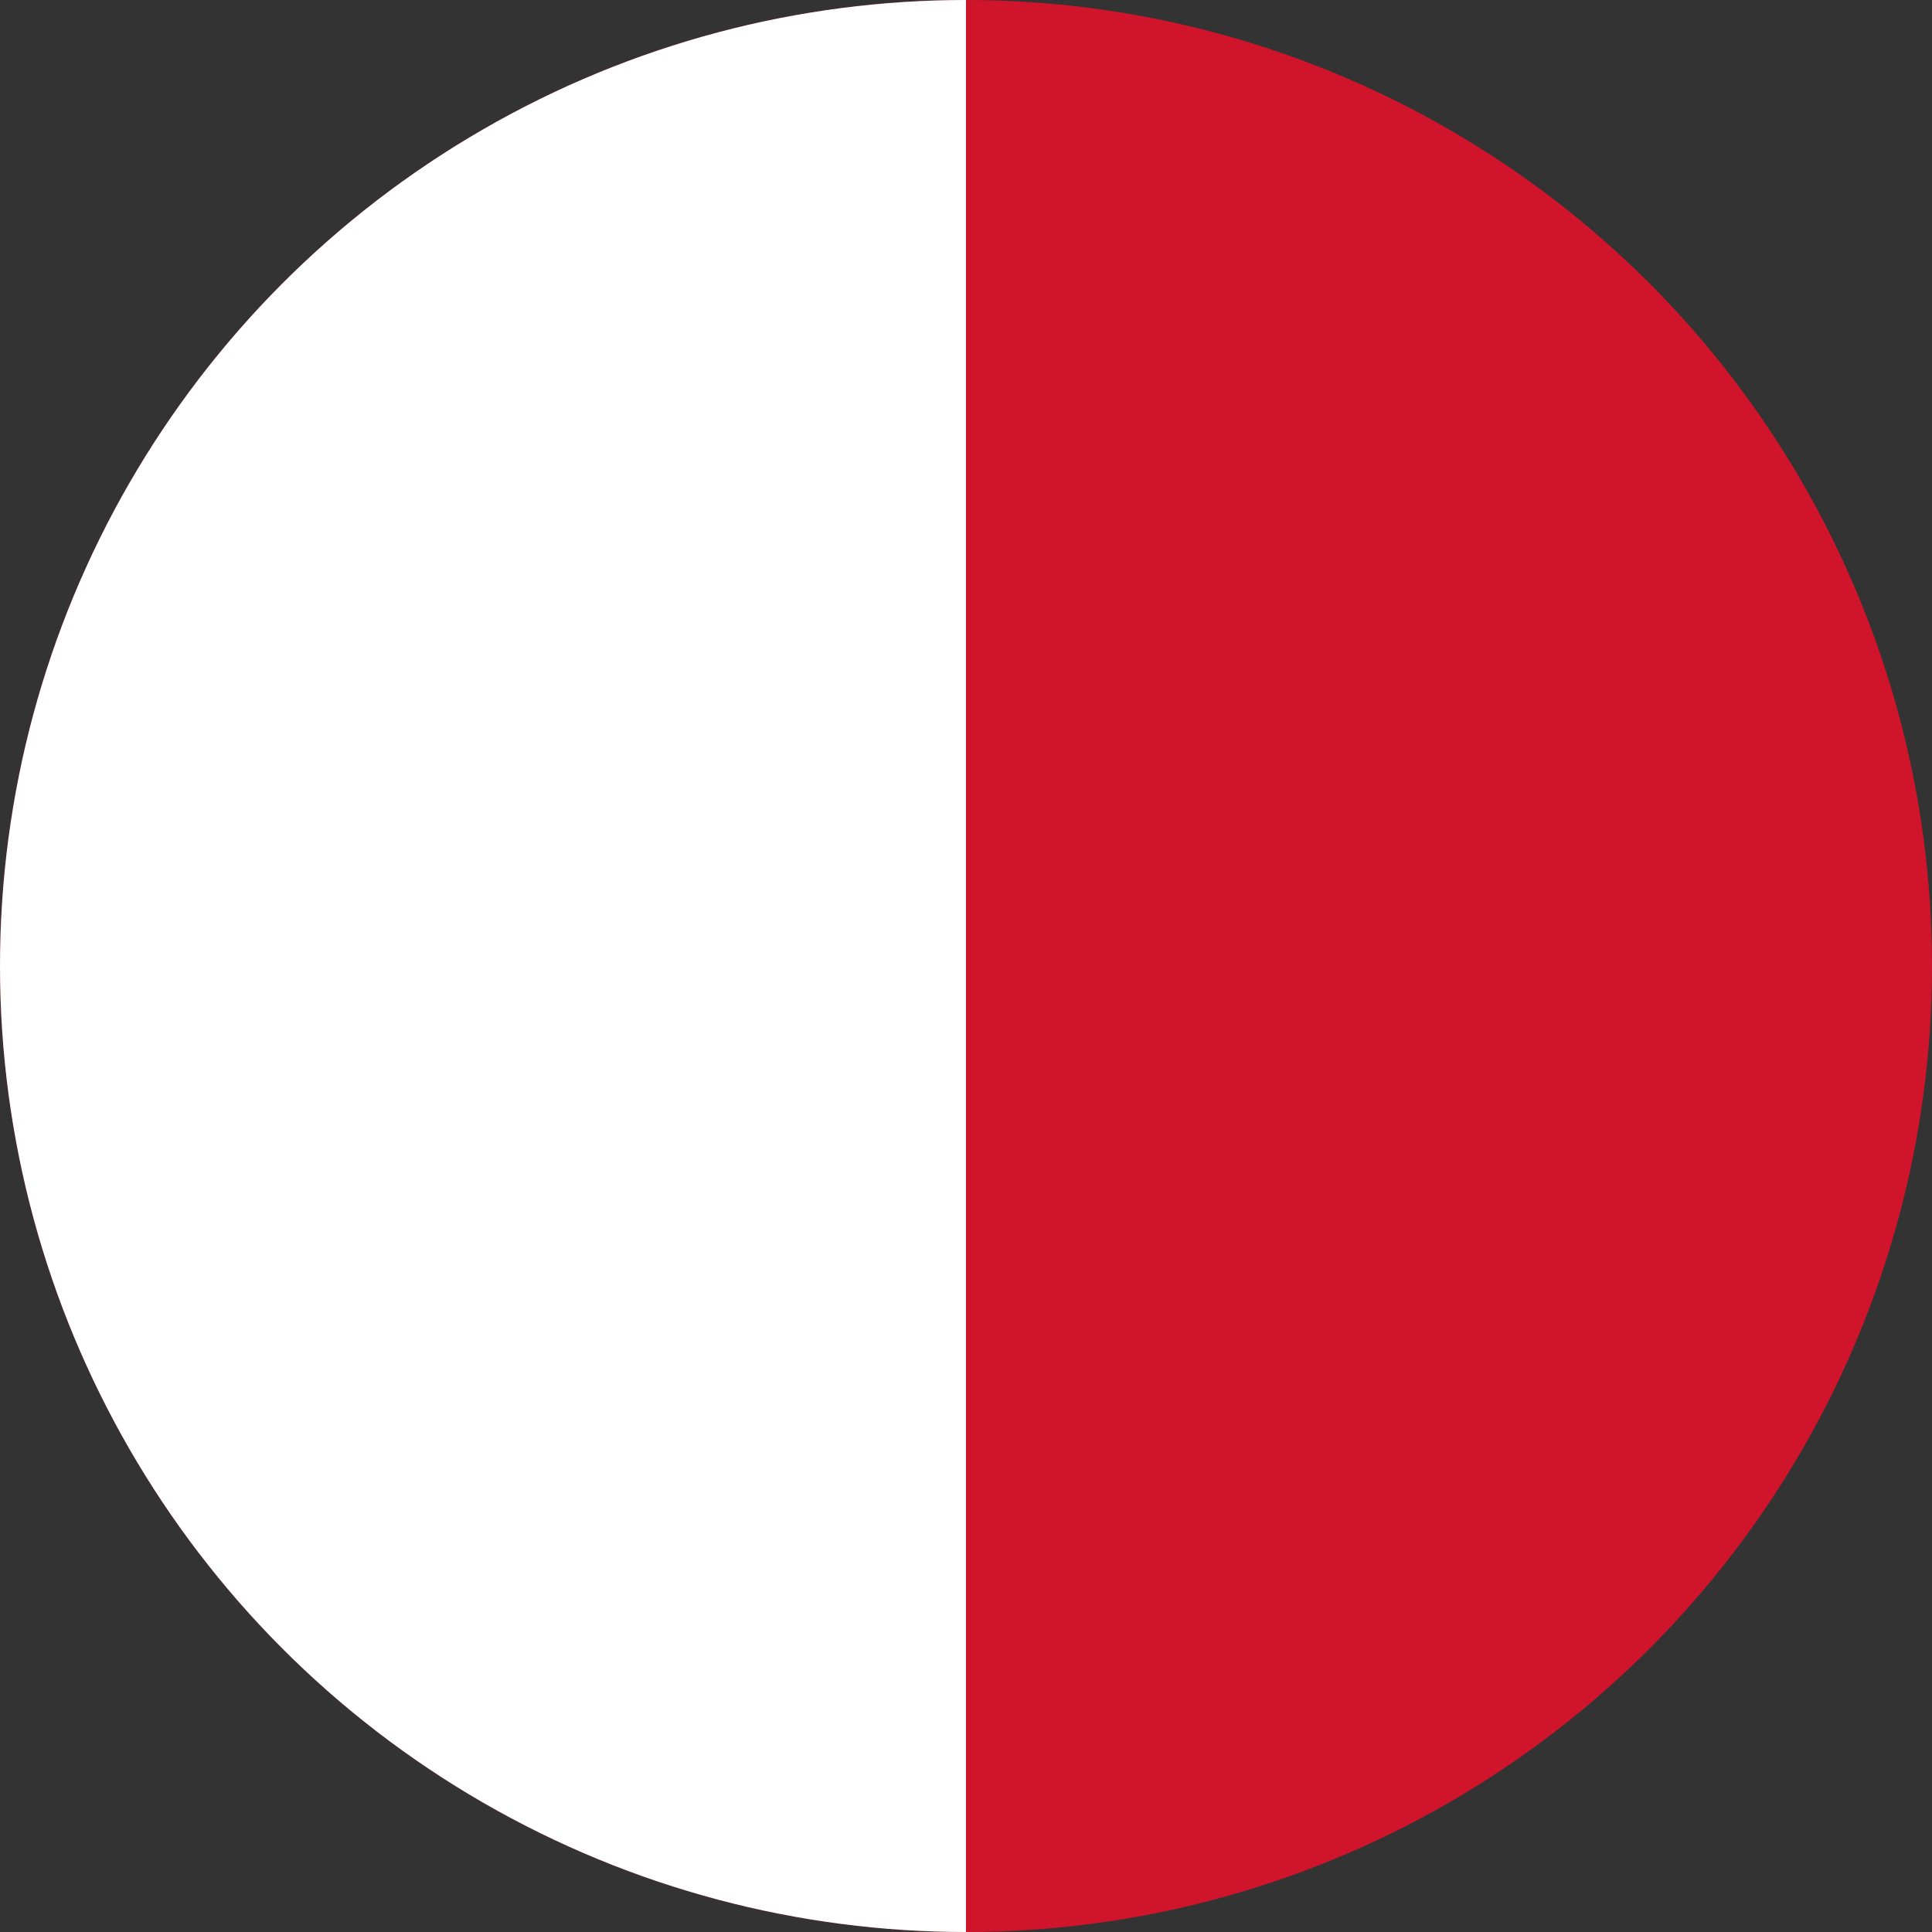 <svg xmlns="http://www.w3.org/2000/svg" xmlns:xlink="http://www.w3.org/1999/xlink" width="18" height="18" viewBox="0 0 18 18">
  <rect x="0" y="0" width="18" height="18" fill="#333333" stroke="none"/>
  <defs>
    <clipPath id="clip-path">
      <circle id="Ellipse_19" data-name="Ellipse 19" cx="9" cy="9" r="9" transform="translate(924 91)" fill="#aa5a5a"/>
    </clipPath>
  </defs>
  <g id="Gruppe_maskieren_10" data-name="Gruppe maskieren 10" transform="translate(-924 -91)" clip-path="url(#clip-path)">
    <g id="Flag_of_Malta" transform="translate(924 94)">
      <rect id="Rechteck_49" data-name="Rechteck 49" width="26" height="18" transform="translate(-4 -3)" fill="#cf142b"/>
      <rect id="Rechteck_50" data-name="Rechteck 50" width="13" height="18" transform="translate(-4 -3)" fill="#fff"/>
      <g id="Gruppe_67" data-name="Gruppe 67" transform="translate(-3.343 -2.015)">
        <path id="Pfad_49" data-name="Pfad 49" d="M.444,2.193V3.5H1.756a.47.47,0,0,0,.437.437V5.253H3.5V3.942A.47.47,0,0,0,3.942,3.5H5.253V2.193H3.942A.47.47,0,0,0,3.5,1.756V.444H2.193V1.756a.47.47,0,0,0-.437.437H.444Z" transform="translate(-0.444 -0.444)" fill="#e60d2e"/>
        <path id="Pfad_50" data-name="Pfad 50" d="M.505,2.254V3.39H1.817a.47.47,0,0,0,.437.437V5.139H3.39V3.828a.47.47,0,0,0,.437-.437H5.139V2.254H3.827a.47.47,0,0,0-.437-.437V.505H2.254V1.817a.47.47,0,0,0-.437.437H.505Z" transform="translate(-0.418 -0.418)" fill="#96877d"/>
        <path id="Pfad_51" data-name="Pfad 51" d="M.535,2.284V3.333H1.847a.47.47,0,0,0,.437.437V5.082H3.333V3.77a.47.47,0,0,0,.437-.437H5.082V2.284H3.77a.47.47,0,0,0-.437-.437V.535H2.284V1.847a.47.47,0,0,0-.437.437Z" transform="translate(-0.404 -0.404)" fill="#ccc"/>
        <g id="vi" transform="translate(1.381 1.381)">
          <path id="Pfad_52" data-name="Pfad 52" d="M1.819,1.448a.237.237,0,0,1-.046.325.237.237,0,0,1-.325.046.237.237,0,0,1,.046-.325A.237.237,0,0,1,1.819,1.448Z" transform="translate(-1.401 -1.401)" fill="#96877d"/>
          <path id="Pfad_53" data-name="Pfad 53" d="M1.423,1.632,1.454,1.6l.124.062-.062-.124.031-.031.124.247-.247-.124Z" transform="translate(-1.392 -1.354)" fill="#d0d0d0"/>
          <path id="Pfad_54" data-name="Pfad 54" d="M1.551,1.475l.031-.031.185.185-.031.031Z" transform="translate(-1.335 -1.383)" fill="#d0d0d0"/>
        </g>
        <g id="Gruppe_61" data-name="Gruppe 61" transform="translate(3.428 1.381) rotate(90)">
          <path id="Pfad_55" data-name="Pfad 55" d="M.417.046A.237.237,0,0,1,.371.371.237.237,0,0,1,.046.417.237.237,0,0,1,.093.093.237.237,0,0,1,.417.046Z" fill="#96877d"/>
          <path id="Pfad_56" data-name="Pfad 56" d="M0,.124.031.093.155.155.093.031.124,0,.247.247,0,.124Z" transform="translate(0.031 0.154)" fill="#d0d0d0"/>
          <path id="Pfad_57" data-name="Pfad 57" d="M0,.031.031,0,.216.185.185.216Z" transform="translate(0.216 0.062)" fill="#d0d0d0"/>
        </g>
        <g id="Gruppe_62" data-name="Gruppe 62" transform="translate(3.428 3.428) rotate(180)">
          <path id="Pfad_58" data-name="Pfad 58" d="M.417.046A.237.237,0,0,1,.371.371.237.237,0,0,1,.046.417.237.237,0,0,1,.093.093.237.237,0,0,1,.417.046Z" fill="#96877d"/>
          <path id="Pfad_59" data-name="Pfad 59" d="M0,.124.031.093.155.155.093.031.124,0,.247.247,0,.124Z" transform="translate(0.031 0.154)" fill="#d0d0d0"/>
          <path id="Pfad_60" data-name="Pfad 60" d="M0,.031.031,0,.216.185.185.216Z" transform="translate(0.216 0.062)" fill="#d0d0d0"/>
        </g>
        <g id="Gruppe_63" data-name="Gruppe 63" transform="translate(1.381 3.428) rotate(-90)">
          <path id="Pfad_61" data-name="Pfad 61" d="M.417.046A.237.237,0,0,1,.371.371.237.237,0,0,1,.046.417.237.237,0,0,1,.093.093.237.237,0,0,1,.417.046Z" fill="#96877d"/>
          <path id="Pfad_62" data-name="Pfad 62" d="M0,.124.031.093.155.155.093.031.124,0,.247.247,0,.124Z" transform="translate(0.031 0.154)" fill="#d0d0d0"/>
          <path id="Pfad_63" data-name="Pfad 63" d="M0,.031.031,0,.216.185.185.216Z" transform="translate(0.216 0.062)" fill="#d0d0d0"/>
        </g>
        <g id="Gruppe_64" data-name="Gruppe 64" transform="translate(1.486 1.486)">
          <circle id="Ellipse_20" data-name="Ellipse 20" cx="0.918" cy="0.918" r="0.918" fill="none" stroke="#96877d" stroke-width="0.01"/>
          <circle id="Ellipse_21" data-name="Ellipse 21" cx="0.7" cy="0.7" r="0.7" transform="translate(0.219 0.219)" fill="none" stroke="#96877d" stroke-width="0.01"/>
        </g>
        <g id="Gruppe_65" data-name="Gruppe 65" transform="translate(1.511 1.52)">
          <circle id="Ellipse_22" data-name="Ellipse 22" cx="0.044" cy="0.044" r="0.044" transform="translate(0.5 1.583)"/>
          <circle id="Ellipse_23" data-name="Ellipse 23" cx="0.044" cy="0.044" r="0.044" transform="translate(1.199 1.583)"/>
          <path id="Pfad_64" data-name="Pfad 64" d="M2.122,2.637v.046H2.064c-.058,0-.058.046,0,.046h.058v.046c0,.047.051.053.055,0l0-.049h.058c.058,0,.058-.046,0-.046H2.181V2.637a.03.03,0,1,0-.058,0Z" transform="translate(-1.258 -1.01)"/>
          <path id="Pfad_65" data-name="Pfad 65" d="M1.531,2.609l.06-.014-.007-.028a.02.02,0,0,0-.008-.013.029.029,0,0,0-.018,0v0l.052-.012v0a.031.031,0,0,0-.013.005.015.015,0,0,0,0,.008.026.026,0,0,0,0,.012l.007.028.048-.011.015-.005a.01.01,0,0,0,0-.006.022.022,0,0,0,0-.011V2.553h0l.016.066h0V2.613A.017.017,0,0,0,1.672,2.6a.035.035,0,0,0-.018,0l-.1.024-.015.005a.01.01,0,0,0,0,.006.022.022,0,0,0,0,.011v.005h0L1.506,2.54l.033-.009v0a.048.048,0,0,0-.014.011.023.023,0,0,0,0,.011.053.053,0,0,0,0,.018l.008.034Zm-.039-.271a.071.071,0,0,1,.026-.052.08.08,0,0,1,.059-.019.083.083,0,0,1,.058.026A.076.076,0,0,1,1.63,2.4a.083.083,0,0,1-.061.019.08.08,0,0,1-.06-.029.075.075,0,0,1-.018-.054Zm.008,0a.041.041,0,0,0,.014.035.089.089,0,0,0,.056.019.093.093,0,0,0,.06-.013.041.041,0,0,0,.018-.032.046.046,0,0,0-.015-.037.084.084,0,0,0-.054-.017.1.1,0,0,0-.061.012A.043.043,0,0,0,1.5,2.34Zm.228-.287-.015.039-.088.024,0,.009v.006l.043.016a.032.032,0,0,0,.018,0A.017.017,0,0,0,1.69,2.14l0-.006,0,0L1.673,2.2l0,0,0-.006a.016.016,0,0,0,0-.016.037.037,0,0,0-.015-.008L1.56,2.132a.032.032,0,0,0-.018,0,.017.017,0,0,0-.01.011l0,.006,0,0,.02-.054a.136.136,0,0,1,.017-.033.042.042,0,0,1,.02-.014.035.035,0,0,1,.025,0,.037.037,0,0,1,.02.018.053.053,0,0,1,0,.033l.054-.014a.081.081,0,0,0,.026-.011.048.048,0,0,0,.013-.017l0,0Zm-.115.076V2.123a.051.051,0,0,0,0-.035.031.031,0,0,0-.019-.02.032.032,0,0,0-.026,0,.033.033,0,0,0-.017.02.1.1,0,0,0,0,.018l.061.023Zm.335-.521.03.039,0,0a.068.068,0,0,0-.029-.015.05.05,0,0,0-.038.008.051.051,0,0,0-.025.045.085.085,0,0,0,.015.047.1.1,0,0,0,.03.03.061.061,0,0,0,.034.01.055.055,0,0,0,.029-.008L2,1.755a.067.067,0,0,0,.01-.014L1.988,1.7a.042.042,0,0,0-.01-.012l-.008,0L1.959,1.7l0,0,.051-.033,0,0,0,0A.013.013,0,0,0,2,1.676a.041.041,0,0,0,.007.015l.026.04a.118.118,0,0,1-.016.023.115.115,0,0,1-.022.019.084.084,0,0,1-.074.013.078.078,0,0,1-.042-.033.089.089,0,0,1,0-.086A.08.08,0,0,1,1.9,1.637l.014-.007.02-.006.009,0a0,0,0,0,0,0,0,.015.015,0,0,0,0-.008l0,0Zm.256.018-.059.016,0,.027a.039.039,0,0,0,0,.014.008.008,0,0,0,0,.005.03.03,0,0,0,.015,0v0L2.114,1.7v0a.027.027,0,0,0,.011-.008.071.071,0,0,0,.007-.025l.02-.139h0l.087.112a.06.06,0,0,0,.017.017.024.024,0,0,0,.016,0v0l-.06.016v0a.023.023,0,0,0,.011-.006.008.008,0,0,0,0-.007.048.048,0,0,0-.009-.014L2.2,1.625ZM2.2,1.618l-.042-.055-.01.068L2.2,1.618Zm.278,0h0l-.015.042-.122,0v0h.006a.016.016,0,0,0,.015-.006.037.037,0,0,0,0-.017l0-.1a.032.032,0,0,0,0-.019A.017.017,0,0,0,2.355,1.5H2.349v0l.071,0v0a.043.043,0,0,0-.018,0,.014.014,0,0,0-.007.006.051.051,0,0,0,0,.018l0,.1a.032.032,0,0,0,0,.013l0,0,.018,0h.011a.083.083,0,0,0,.025,0,.033.033,0,0,0,.014-.009.077.077,0,0,0,.013-.021Zm.209.056,0,0-.026.036-.116-.038v0l.006,0a.016.016,0,0,0,.016,0,.037.037,0,0,0,.008-.016l.032-.1a.032.032,0,0,0,0-.019A.017.017,0,0,0,2.6,1.53l-.006,0v0l.068.022v0a.043.043,0,0,0-.017,0,.014.014,0,0,0-.008,0,.051.051,0,0,0-.007.016L2.6,1.661a.032.032,0,0,0,0,.013.008.008,0,0,0,0,0l.017.007.011,0a.083.083,0,0,0,.025.005.033.033,0,0,0,.016,0,.077.077,0,0,0,.018-.017Zm.169.089L2.8,1.727l-.023.014a.039.039,0,0,0-.011.009.008.008,0,0,0,0,.007.03.03,0,0,0,.01.011l0,0-.04-.029,0,0a.027.027,0,0,0,.013,0,.071.071,0,0,0,.024-.011l.12-.074,0,0L2.868,1.8a.06.06,0,0,0,0,.024.024.024,0,0,0,.009.013l0,0L2.822,1.8l0,0a.023.023,0,0,0,.012,0,.008.008,0,0,0,.006,0,.048.048,0,0,0,.006-.016l.005-.024Zm0-.009.015-.067-.059.036.044.031Zm.186.034.025.034-.037.147L3.1,1.916q.012-.009.013-.013a.017.017,0,0,0,0-.014l0,0,0,0,.033.044,0,0,0,0a.016.016,0,0,0-.013-.008.035.035,0,0,0-.015.008L3,2,3,2l.04-.159L2.963,1.9q-.012.009-.013.013a.017.017,0,0,0,0,.014l0,0,0,0-.033-.044,0,0,0,0a.016.016,0,0,0,.013.008.035.035,0,0,0,.015-.008l.088-.065a.072.072,0,0,0,0-.015.038.038,0,0,0,0-.011l-.005-.009,0,0Zm.2.365-.034.014v0l.012-.008a.023.023,0,0,0,.006-.012.033.033,0,0,0,0-.016l-.007-.021-.113.04a.032.032,0,0,0-.016.009.017.017,0,0,0,0,.014l0,.005h0L3.06,2.113h0l0,.005a.016.016,0,0,0,.01.011.035.035,0,0,0,.017,0l.113-.04L3.2,2.067a.053.053,0,0,0-.007-.014.021.021,0,0,0-.011-.007.034.034,0,0,0-.018,0v0L3.2,2.032l.043.121Zm-.124.279,0-.042.071-.057V2.321s0,0,0,0l-.046,0a.032.032,0,0,0-.018,0,.017.017,0,0,0,0,.013v.006h0l0-.067h0v.006A.016.016,0,0,0,3.12,2.3a.037.037,0,0,0,.017,0l.1-.005a.032.032,0,0,0,.018,0,.017.017,0,0,0,0-.014V2.268h0l0,.057a.136.136,0,0,1,0,.037.042.042,0,0,1-.012.021.035.035,0,0,1-.023.009.037.037,0,0,1-.026-.008.053.053,0,0,1-.017-.028l-.043.035a.081.081,0,0,0-.02.02.048.048,0,0,0-.005.021h0Zm.075-.116v.006a.051.051,0,0,0,.011.033.031.031,0,0,0,.025.01.032.032,0,0,0,.023-.01.033.033,0,0,0,.008-.025.1.1,0,0,0,0-.018l-.065,0Zm.043.323-.014.053h0v0a.024.024,0,0,0,0-.009.034.034,0,0,0,0-.012L3.2,2.652,3.151,2.6l-.038-.01a.031.031,0,0,0-.018,0,.018.018,0,0,0-.008.012v0h0L3.1,2.54h0v.005a.016.016,0,0,0,0,.015.035.035,0,0,0,.016.007l.036.009.075-.025.017-.006.01-.009a.015.015,0,0,0,0-.006h0L3.246,2.6h0v0a.02.02,0,0,0,0-.01.008.008,0,0,0-.006-.006.037.037,0,0,0-.016,0L3.163,2.6l.039.042a.036.036,0,0,0,.014.011h.006l.005,0a.023.023,0,0,0,0-.009h0Z" transform="translate(-1.492 -1.498)"/>
        </g>
        <g id="Gruppe_66" data-name="Gruppe 66" transform="translate(1.811 1.785)">
          <path id="Pfad_66" data-name="Pfad 66" d="M2.457,2.2a.141.141,0,0,1,.041,0s0,.011,0,.014a.106.106,0,0,0,.034,0l-.016.011a.047.047,0,0,1,.021.013.069.069,0,0,1-.032,0,.047.047,0,0,1,.005.022.086.086,0,0,1-.049-.033" transform="translate(-1.365 -1.451)" fill="#96877d" stroke="#000" stroke-width="0.004"/>
          <path id="Pfad_67" data-name="Pfad 67" d="M2.438,2.2c-.009.021-.072-.018-.072-.018a.114.114,0,0,0,.07.05" transform="translate(-1.406 -1.462)" fill="#96877d" stroke="#000" stroke-width="0.004"/>
          <path id="Pfad_68" data-name="Pfad 68" d="M1.893,2.529h.747L2.7,2.483l-.1-.052-.148-.05-.059-.033-.109.006L2.193,2.4l-.126.015-.03.034-.093.007-.146,0,.244.038-.2-.01.052.044Z" transform="translate(-1.657 -1.387)" fill="#96877d" stroke="#000" stroke-width="0.004"/>
          <path id="Pfad_69" data-name="Pfad 69" d="M2.192,2.412c-.094-.05-.121.074-.161.1.054.009.1-.042.142-.067.035.1.091.033.091.033s.058.092.135.05a.041.041,0,0,0,.044,0s.028.005.034-.007c.015.005.031-.013.031-.013s.032,0,.038-.016c.048.009.111-.1.111-.1l.019-.037L2.7,2.356s0-.018-.013-.018-.01-.017-.024-.015c0-.007-.007-.012-.007-.012-.027.007-.028.074-.028.074s-.047.035-.064.044c0-.038-.065-.091-.052-.115s.055.038.092.027a.1.1,0,0,0,.056-.1.653.653,0,0,0-.035-.067H2.606l-.021-.05s-.044.028-.043.053.046.046.046.046a.07.07,0,0,1-.05.009c0,.025.03.02.041.021a.056.056,0,0,0,.024.028s.011.028-.018.025-.063-.069-.1-.038.019.092.019.092a.152.152,0,0,0-.061.071c-.092-.078-.146-.041-.248-.021Z" transform="translate(-1.554 -1.484)" fill="#96877d" stroke="#000" stroke-width="0.004"/>
          <path id="Pfad_70" data-name="Pfad 70" d="M2.055,2.261c.038.036.012.1.027.108s.038-.006.038-.006a.27.27,0,0,0,.112-.012c.032.018.019-.008.038-.007.017.044.074.035.074.035a.426.426,0,0,0-.084-.068.267.267,0,0,1-.109.015c-.014,0-.005-.02-.012-.03.027-.026.006-.09-.009-.114-.059-.039-.129.028-.075.078Z" transform="translate(-1.551 -1.465)" fill="#96877d" stroke="#000" stroke-width="0.004"/>
          <path id="Pfad_71" data-name="Pfad 71" d="M1.941,2.171c-.048.013-.132-.062-.171-.033s-.021.1.005.136-.037.047-.054.068.005.042.005.042l.018.011,0,.026.009.031s.009.008.012,0c.008.008,0,.032.021.034a.123.123,0,0,1,.005-.056s.035,0,.044-.013-.008-.048-.008-.048h.01a.059.059,0,0,1-.016-.032s.049-.015.048-.052-.079-.076-.05-.1.087.055.135.02.017,0,.017,0,.022-.048-.026-.036Z" transform="translate(-1.694 -1.483)" fill="#96877d" stroke="#000" stroke-width="0.004"/>
          <path id="Pfad_72" data-name="Pfad 72" d="M2.2,1.819c-.065-.027-.2-.029-.271-.065a.051.051,0,0,0-.048.038c-.034,0-.057.052-.052.062-.062-.025-.09.072-.07.092-.052,0-.046.069-.051.088-.017.041,0,.055.037.04,0,.018,0,.028-.017.031.091.1.143-.064.223-.064a.285.285,0,0,0,.139-.078l.039.005L2.2,1.819Z" transform="translate(-1.7 -1.649)" fill="#96877d" stroke="#000" stroke-width="0.004"/>
          <circle id="Ellipse_24" data-name="Ellipse 24" cx="0.095" cy="0.095" r="0.095" transform="translate(0.486)" fill="#96877d" stroke="#000" stroke-width="0.004"/>
          <path id="Pfad_73" data-name="Pfad 73" d="M2.038,2.5a.217.217,0,0,1-.167-.152c.055-.216.339-.1.364-.266a.489.489,0,0,1,.072-.3.132.132,0,0,1,.064-.044.057.057,0,0,1,0,.038,1.014,1.014,0,0,1,.155.024.067.067,0,0,1,.009.052c0,.016-.021.012-.021.012a.056.056,0,0,1-.056.016.177.177,0,0,1-.072.022s.1.108.086.142a.22.22,0,0,1,.053.058.329.329,0,0,0,.093-.071c.041,0,.107.043.14.047l.081.067s-.048.032-.069-.01c-.026,0-.081-.059-.157-.04a.17.17,0,0,1-.077.115.2.2,0,0,1,.108.013c.04.033.1.078.1.078l.052.089s-.047.008-.065-.053c-.018.05-.018-.031-.089-.068a.054.054,0,0,1-.05-.01.46.46,0,0,1-.182.035,1.439,1.439,0,0,0-.139.081c-.051.023-.067.012-.067.012H2.158c-.006.025,0,.063-.025.069.014.016-.01.082-.035.093.012.043.046.056.083.077a.053.053,0,0,1,.053,0,.269.269,0,0,1,.043.074.207.207,0,0,1-.058,0C2.2,2.7,2.2,2.682,2.187,2.687c-.1-.089-.153-.054-.163-.074s.024-.075.013-.109Z" transform="translate(-1.625 -1.657)" fill="#96877d" stroke="#000" stroke-width="0.004"/>
          <path id="Pfad_74" data-name="Pfad 74" d="M1.82,1.994c.005-.007.042.007.042.007l.067.042.136.088.048.07-.087-.028-.12-.1-.065-.042S1.815,2,1.82,1.994Z" transform="translate(-1.647 -1.544)" fill="#96877d" stroke="#000" stroke-width="0.004"/>
          <path id="Pfad_75" data-name="Pfad 75" d="M2.427,2.148c-.047-.012-.163.129-.163.129l.087.095A.362.362,0,0,1,2.427,2.148Z" transform="translate(-1.45 -1.476)" fill="#96877d" stroke="#000" stroke-width="0.004"/>
          <path id="Pfad_76" data-name="Pfad 76" d="M2.045,1.944a.1.1,0,0,0,.005.126c0,.04.037.121.064.129a.7.7,0,0,0,.192.028.2.2,0,0,0,.1.173.032.032,0,0,0,.006.023c.006.008.034.009.036.005a.1.1,0,0,0,.078.018c0-.008-.09-.073-.11-.093a.573.573,0,0,1-.059-.166.176.176,0,0,0-.125-.054l0-.107,0-.121L2.2,1.882a.051.051,0,0,0,.013-.009c.01,0,.03-.016.033-.022s.019,0,.021,0,0-.025.007-.036c.032-.028,0-.089-.054-.09s-.06.058-.059.063,0,.028,0,.033a.131.131,0,0,1-.021.015.082.082,0,0,0-.061,0c-.033.013-.071.03-.072.052a.067.067,0,0,0-.044.038c-.013,0-.031.009-.059.055-.051.023-.054.132-.054.132a.094.094,0,0,0-.014.031c0,.011,0,.02.011.018s.01.013.014.011a.017.017,0,0,0,.018.01s.02,0,.022,0,0-.029,0-.031.018.011.023.007,0-.014,0-.018S1.9,2.13,1.9,2.112a.081.081,0,0,1,.009-.041s.055-.044.062-.081c.042,0,.064-.032.076-.046Z" transform="translate(-1.641 -1.663)" fill="#96877d" stroke="#000" stroke-width="0.004"/>
          <path id="Pfad_77" data-name="Pfad 77" d="M1.914,1.787c.013-.031.058-.028.058-.028s.016-.043.078-.017c.023-.018.084.008.084.008a.067.067,0,0,1,.053-.027.064.064,0,0,1,.061.066c-.03.008-.083-.025-.123-.016a.268.268,0,0,0-.075.046c-.037,0-.077-.034-.136-.032Z" transform="translate(-1.606 -1.664)" fill="#96877d" stroke="#000" stroke-width="0.004"/>
          <path id="Pfad_78" data-name="Pfad 78" d="M1.994,1.807c.014-.009.048-.023.071-.005a.388.388,0,0,0,.061.05l.042.018.019.012-.013.193c-.039-.04-.076-.047-.1-.094-.015-.02,0-.069-.03-.1s-.054-.054-.048-.073Z" transform="translate(-1.57 -1.632)" fill="#96877d" stroke="#000" stroke-width="0.004"/>
          <path id="Pfad_79" data-name="Pfad 79" d="M2.064,1.842s.022,0,.028,0,.015,0,.017.011.014.007.014.013.011.016.011.016l-.007.011a.033.033,0,0,1-.009-.016c-.005,0-.017-.005-.02-.013a.017.017,0,0,1-.017-.014c-.008,0-.017-.01-.017-.01Z" transform="translate(-1.539 -1.611)" fill="#96877d" stroke="#000" stroke-width="0.004"/>
          <path id="Pfad_80" data-name="Pfad 80" d="M2.231,1.757c-.013-.014-.035,0-.035,0l-.059.1-.026.021,0,.08.021.075-.007.058a.144.144,0,0,0,.033-.044.232.232,0,0,0-.011-.064.105.105,0,0,1,0-.086c.021-.056.07-.1.082-.138Z" transform="translate(-1.519 -1.652)" fill="#96877d" stroke="#000" stroke-width="0.004"/>
          <path id="Pfad_81" data-name="Pfad 81" d="M2.382,1.817A.52.52,0,0,1,2.139,2c-.042.01-.027-.1-.027-.1l-.01,0s-.023.105.033.106a.513.513,0,0,0,.266-.19H2.382Z" transform="translate(-1.524 -1.621)" fill="#96877d" stroke="#000" stroke-width="0.004"/>
          <path id="Pfad_82" data-name="Pfad 82" d="M2.433,2.4a.031.031,0,0,1-.033,0,.043.043,0,0,0-.035-.024s-.017-.048-.043-.034c0-.025-.033-.012-.033-.012s0-.036-.034-.031c.011-.041-.046-.038-.046-.038s0-.046-.086-.037c.181-.081.324.127.324.127" transform="translate(-1.512 -1.448)" fill="#96877d" stroke="#000" stroke-width="0.004"/>
          <path id="Pfad_83" data-name="Pfad 83" d="M2.406,2.355s.042.047.064.047.024-.046.024-.046.007.02.018.015a.018.018,0,0,0,.013.018s-.038.088-.145,0" transform="translate(-1.399 -1.383)" fill="#96877d" stroke="#000" stroke-width="0.004"/>
          <path id="Pfad_84" data-name="Pfad 84" d="M2.18,2.371l-.015.061s-.019.017-.013.021.035-.006.035-.006a.149.149,0,0,0,.061-.019.04.04,0,0,0,.031.024.029.029,0,0,0,0-.015.04.04,0,0,0,.019,0s.006-.017-.007-.024.008-.024-.015-.022c-.017.018-.058.038-.068.031s.041-.03.027-.059" transform="translate(-1.501 -1.381)" fill="#96877d" stroke="#000" stroke-width="0.004"/>
        </g>
      </g>
    </g>
  </g>
</svg>
